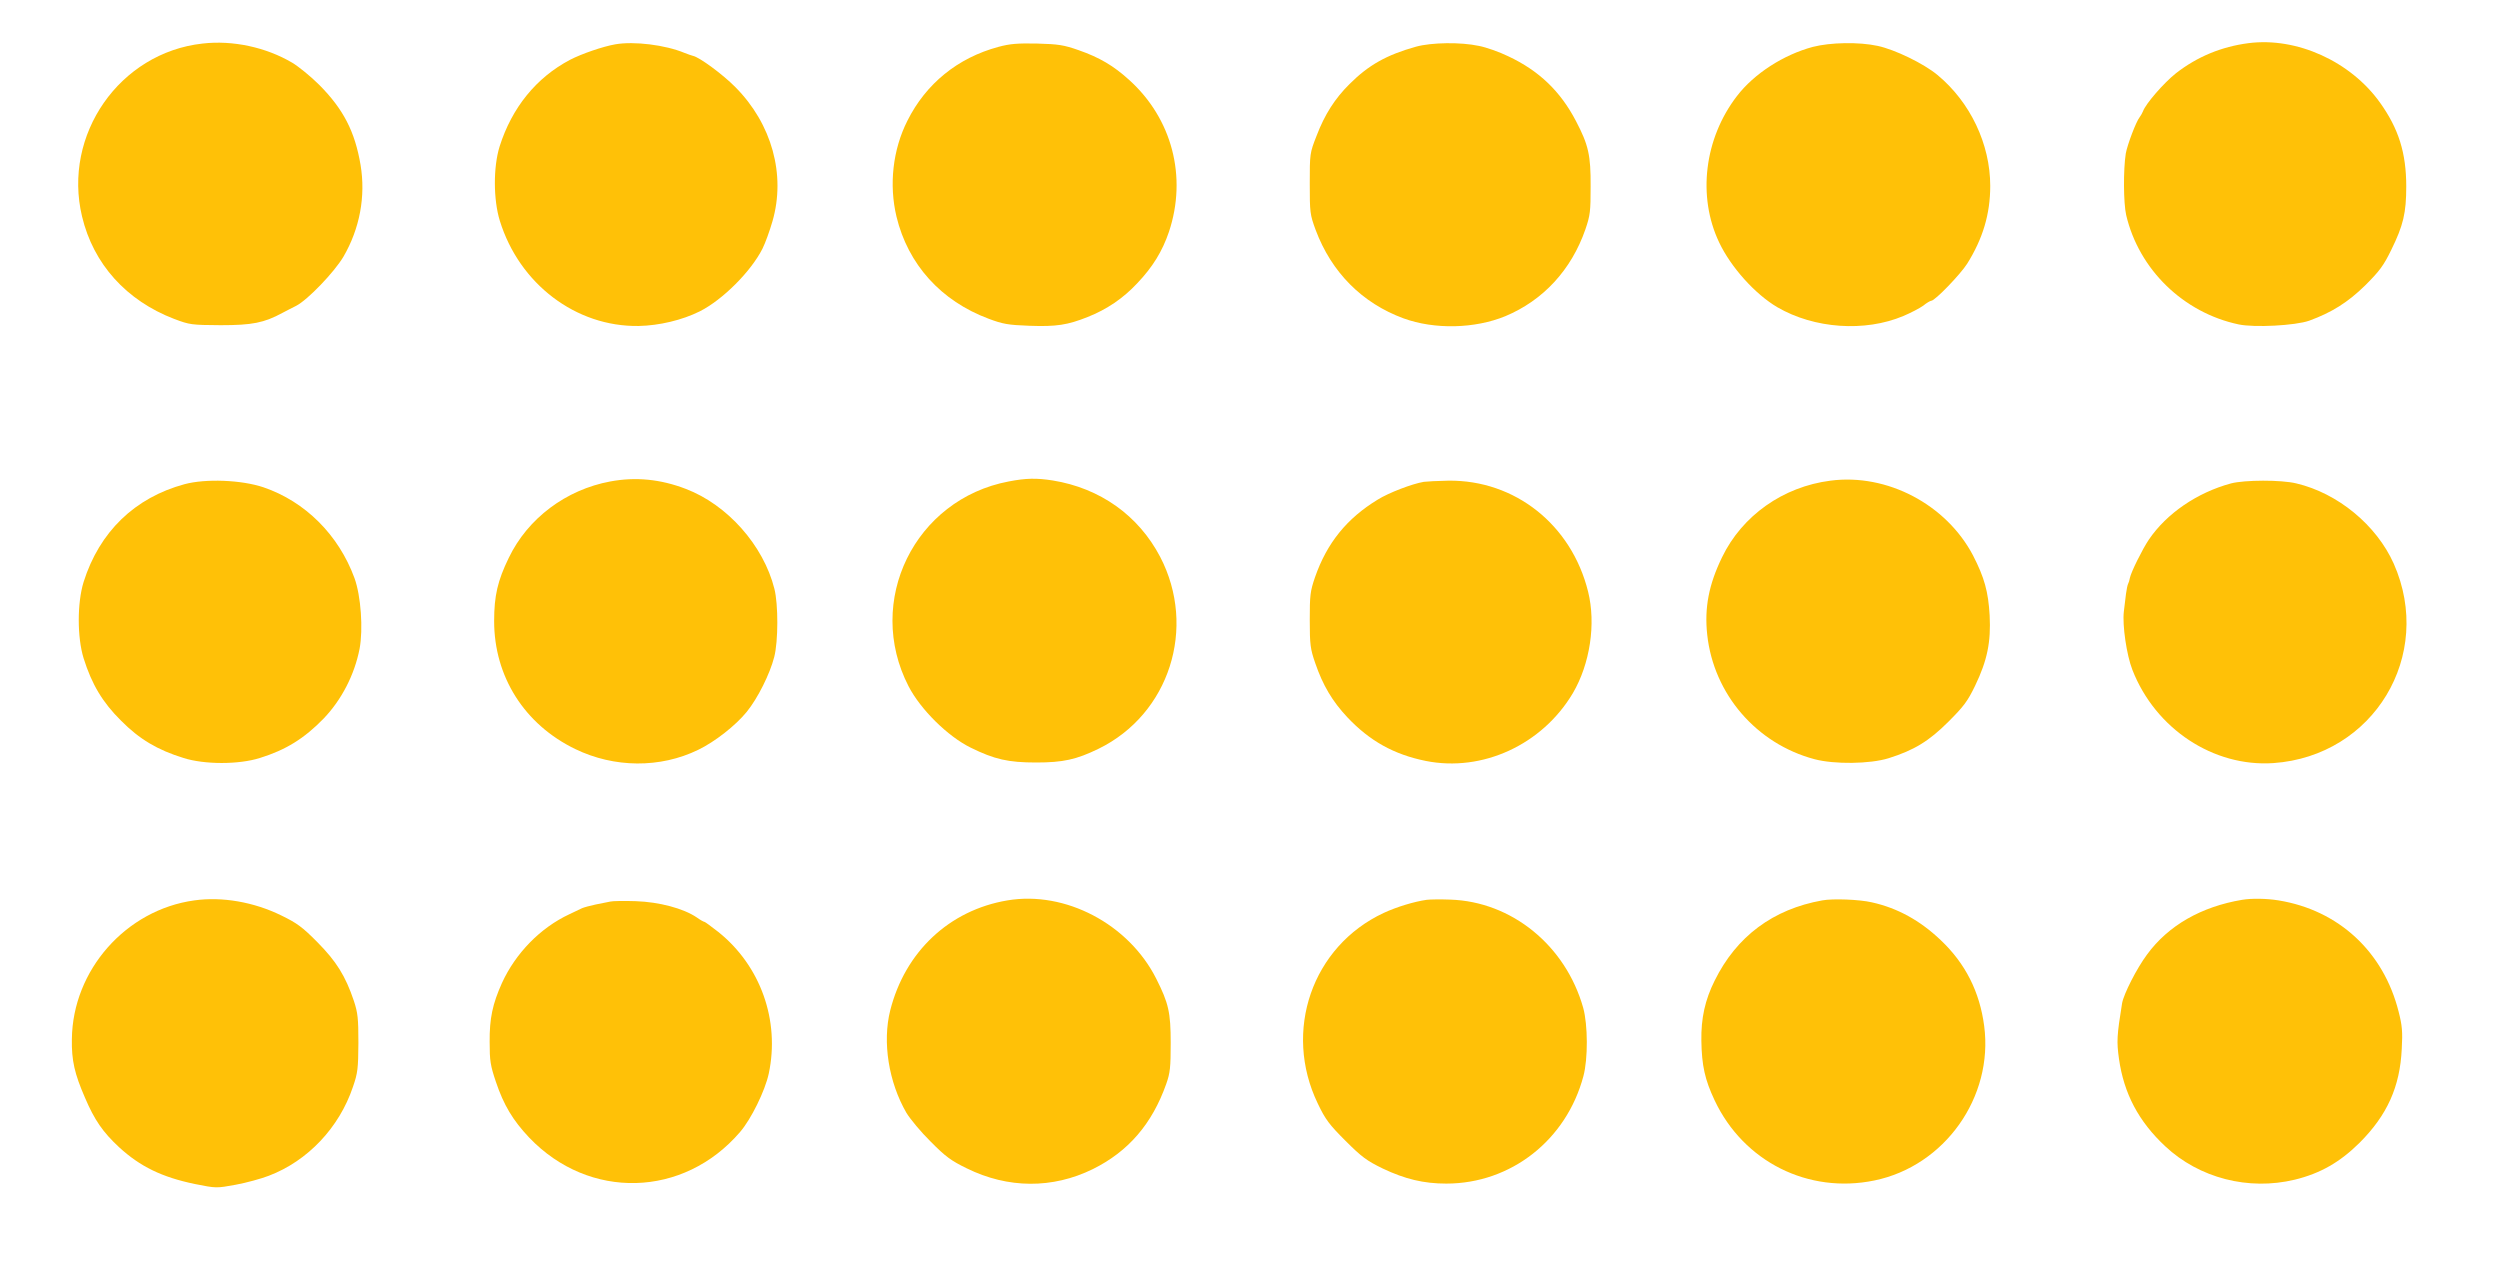 <?xml version="1.0" standalone="no"?>
<!DOCTYPE svg PUBLIC "-//W3C//DTD SVG 20010904//EN"
 "http://www.w3.org/TR/2001/REC-SVG-20010904/DTD/svg10.dtd">
<svg version="1.0" xmlns="http://www.w3.org/2000/svg"
 width="1280pt" height="651pt" viewBox="0 0 1280 651"
 preserveAspectRatio="xMidYMid meet">
<g transform="translate(0,651) scale(0.1,-0.1)"
fill="#ffc107" stroke="none">
<path d="M1037 6287 c-425 -47 -717 -467 -617 -885 58 -244 227 -431 472 -525
80 -30 88 -31 238 -32 161 0 222 12 316 63 18 9 49 26 70 36 59 30 195 172
242 251 84 144 115 310 88 471 -29 171 -88 285 -211 409 -44 44 -107 95 -139
114 -134 79 -304 116 -459 98z"/>
<path d="M11512 6289 c-138 -18 -262 -69 -371 -154 -62 -49 -155 -156 -169
-195 -3 -8 -11 -22 -17 -30 -18 -22 -63 -141 -71 -186 -13 -82 -12 -254 2
-315 65 -278 292 -500 576 -560 80 -17 290 -6 361 19 115 42 197 93 287 181
73 73 94 101 133 181 62 126 77 190 77 325 0 172 -39 296 -134 429 -151 212
-427 337 -674 305z"/>
<path d="M3150 6283 c-63 -11 -171 -48 -231 -79 -173 -91 -298 -245 -361 -444
-33 -106 -32 -273 1 -380 100 -324 390 -544 711 -539 105 2 223 30 313 75 117
59 262 204 321 321 14 28 37 91 51 140 69 238 -3 499 -190 687 -64 65 -185
154 -217 160 -7 2 -26 8 -43 15 -98 41 -259 61 -355 44z"/>
<path d="M5112 6270 c-208 -56 -371 -188 -466 -378 -75 -148 -95 -328 -56
-491 59 -245 228 -432 472 -523 72 -27 99 -32 209 -36 138 -5 195 4 298 45 98
39 181 95 253 172 80 84 129 164 163 264 94 282 16 580 -204 778 -79 72 -152
115 -258 152 -77 27 -104 31 -213 34 -100 2 -139 -1 -198 -17z"/>
<path d="M7250 6271 c-151 -42 -244 -95 -340 -191 -75 -74 -128 -157 -169
-265 -35 -89 -35 -92 -35 -245 0 -148 1 -158 30 -237 81 -217 238 -375 450
-453 159 -58 365 -53 521 11 194 81 338 237 410 444 25 73 27 93 27 220 1 160
-11 213 -75 335 -79 152 -189 258 -347 332 -45 22 -113 46 -150 53 -93 20
-242 18 -322 -4z"/>
<path d="M9282 6270 c-150 -40 -301 -137 -389 -252 -167 -217 -203 -514 -91
-749 60 -127 184 -265 298 -332 189 -110 448 -128 645 -45 38 16 84 40 102 53
17 14 36 25 41 25 19 0 150 136 184 190 80 128 118 254 118 398 0 214 -102
429 -270 568 -71 59 -218 130 -306 149 -97 21 -242 18 -332 -5z"/>
<path d="M3125 4045 c-227 -42 -423 -189 -520 -391 -57 -117 -75 -194 -75
-324 0 -284 155 -529 415 -655 200 -97 435 -99 630 -4 85 41 191 124 248 194
57 70 119 195 141 281 21 81 21 270 1 349 -56 223 -241 431 -454 512 -130 50
-257 62 -386 38z"/>
<path d="M5165 4045 c-482 -91 -738 -613 -513 -1049 61 -118 200 -256 318
-314 122 -60 192 -76 335 -76 138 0 206 15 319 70 363 177 505 620 316 983
-111 212 -308 352 -550 391 -83 13 -137 12 -225 -5z"/>
<path d="M9372 4049 c-243 -31 -452 -179 -555 -392 -68 -140 -91 -259 -76
-397 33 -304 252 -558 549 -637 101 -27 284 -25 380 5 130 41 206 87 306 187
78 78 98 104 137 185 62 129 81 223 74 359 -7 122 -27 194 -85 307 -137 261
-440 421 -730 383z"/>
<path d="M945 4031 c-255 -69 -436 -244 -517 -501 -33 -107 -33 -283 0 -390
42 -134 97 -226 192 -320 94 -95 187 -150 320 -191 107 -34 283 -34 390 0 133
41 228 100 327 202 92 96 158 224 184 357 19 101 7 271 -26 362 -81 221 -252
392 -466 465 -113 38 -296 45 -404 16z"/>
<path d="M7290 4043 c-60 -10 -180 -56 -236 -91 -158 -96 -260 -222 -321 -397
-25 -73 -27 -92 -27 -220 0 -126 3 -148 28 -220 39 -114 88 -196 164 -277 115
-122 239 -191 402 -224 290 -58 596 83 753 347 88 150 119 355 78 520 -85 343
-375 572 -715 568 -56 -1 -112 -4 -126 -6z"/>
<path d="M11423 4035 c-174 -47 -330 -154 -421 -288 -33 -49 -91 -166 -97
-196 -2 -12 -6 -25 -9 -30 -3 -5 -8 -29 -11 -52 -3 -24 -8 -65 -11 -91 -8 -68
14 -222 44 -298 118 -302 415 -498 722 -477 513 36 824 551 616 1021 -88 197
-286 361 -499 411 -78 19 -265 18 -334 0z"/>
<path d="M995 1900 c-350 -48 -623 -357 -627 -710 -2 -110 14 -178 67 -300 49
-115 92 -177 175 -254 108 -99 219 -153 387 -188 110 -22 111 -22 209 -4 55
10 131 31 170 46 200 76 361 247 431 455 25 72 27 95 28 225 0 126 -3 154 -23
215 -43 128 -90 203 -187 301 -77 78 -105 98 -185 137 -141 69 -303 97 -445
77z"/>
<path d="M5158 1900 c-298 -50 -524 -263 -600 -563 -41 -163 -8 -368 83 -525
19 -31 74 -98 124 -147 76 -77 105 -98 185 -137 211 -104 439 -105 645 -4 182
90 304 232 376 436 20 56 23 85 23 210 0 157 -11 204 -74 329 -141 280 -466
451 -762 401z"/>
<path d="M7305 1903 c-64 -9 -153 -36 -220 -67 -367 -171 -517 -605 -338 -976
39 -82 59 -108 142 -191 83 -83 109 -102 191 -142 114 -54 209 -77 325 -77
331 0 615 223 702 550 24 89 23 263 -1 350 -90 319 -366 544 -681 554 -49 2
-103 1 -120 -1z"/>
<path d="M9330 1900 c-252 -45 -439 -184 -551 -411 -49 -98 -70 -192 -68 -308
2 -127 18 -199 68 -305 148 -314 480 -480 818 -410 360 74 610 427 562 791
-23 175 -96 320 -223 440 -105 100 -221 164 -352 193 -64 15 -201 20 -254 10z"/>
<path d="M11480 1903 c-209 -35 -378 -131 -487 -280 -53 -71 -120 -203 -128
-250 -27 -167 -28 -196 -16 -283 25 -179 101 -322 237 -449 174 -163 426 -228
663 -171 131 32 231 89 332 189 141 141 207 286 216 481 5 87 2 120 -16 190
-77 307 -307 520 -615 570 -61 10 -138 11 -186 3z"/>
<path d="M3125 1894 c-11 -2 -45 -9 -75 -15 -29 -6 -61 -15 -70 -19 -8 -4 -37
-18 -65 -31 -148 -69 -275 -199 -345 -352 -48 -107 -64 -181 -63 -302 0 -97 4
-121 32 -204 40 -119 87 -197 170 -285 307 -322 791 -309 1080 28 57 66 128
211 147 299 58 272 -42 553 -259 726 -36 28 -67 51 -70 51 -4 0 -22 10 -40 23
-68 46 -192 79 -312 83 -60 2 -119 1 -130 -2z"/>
</g>
</svg>
